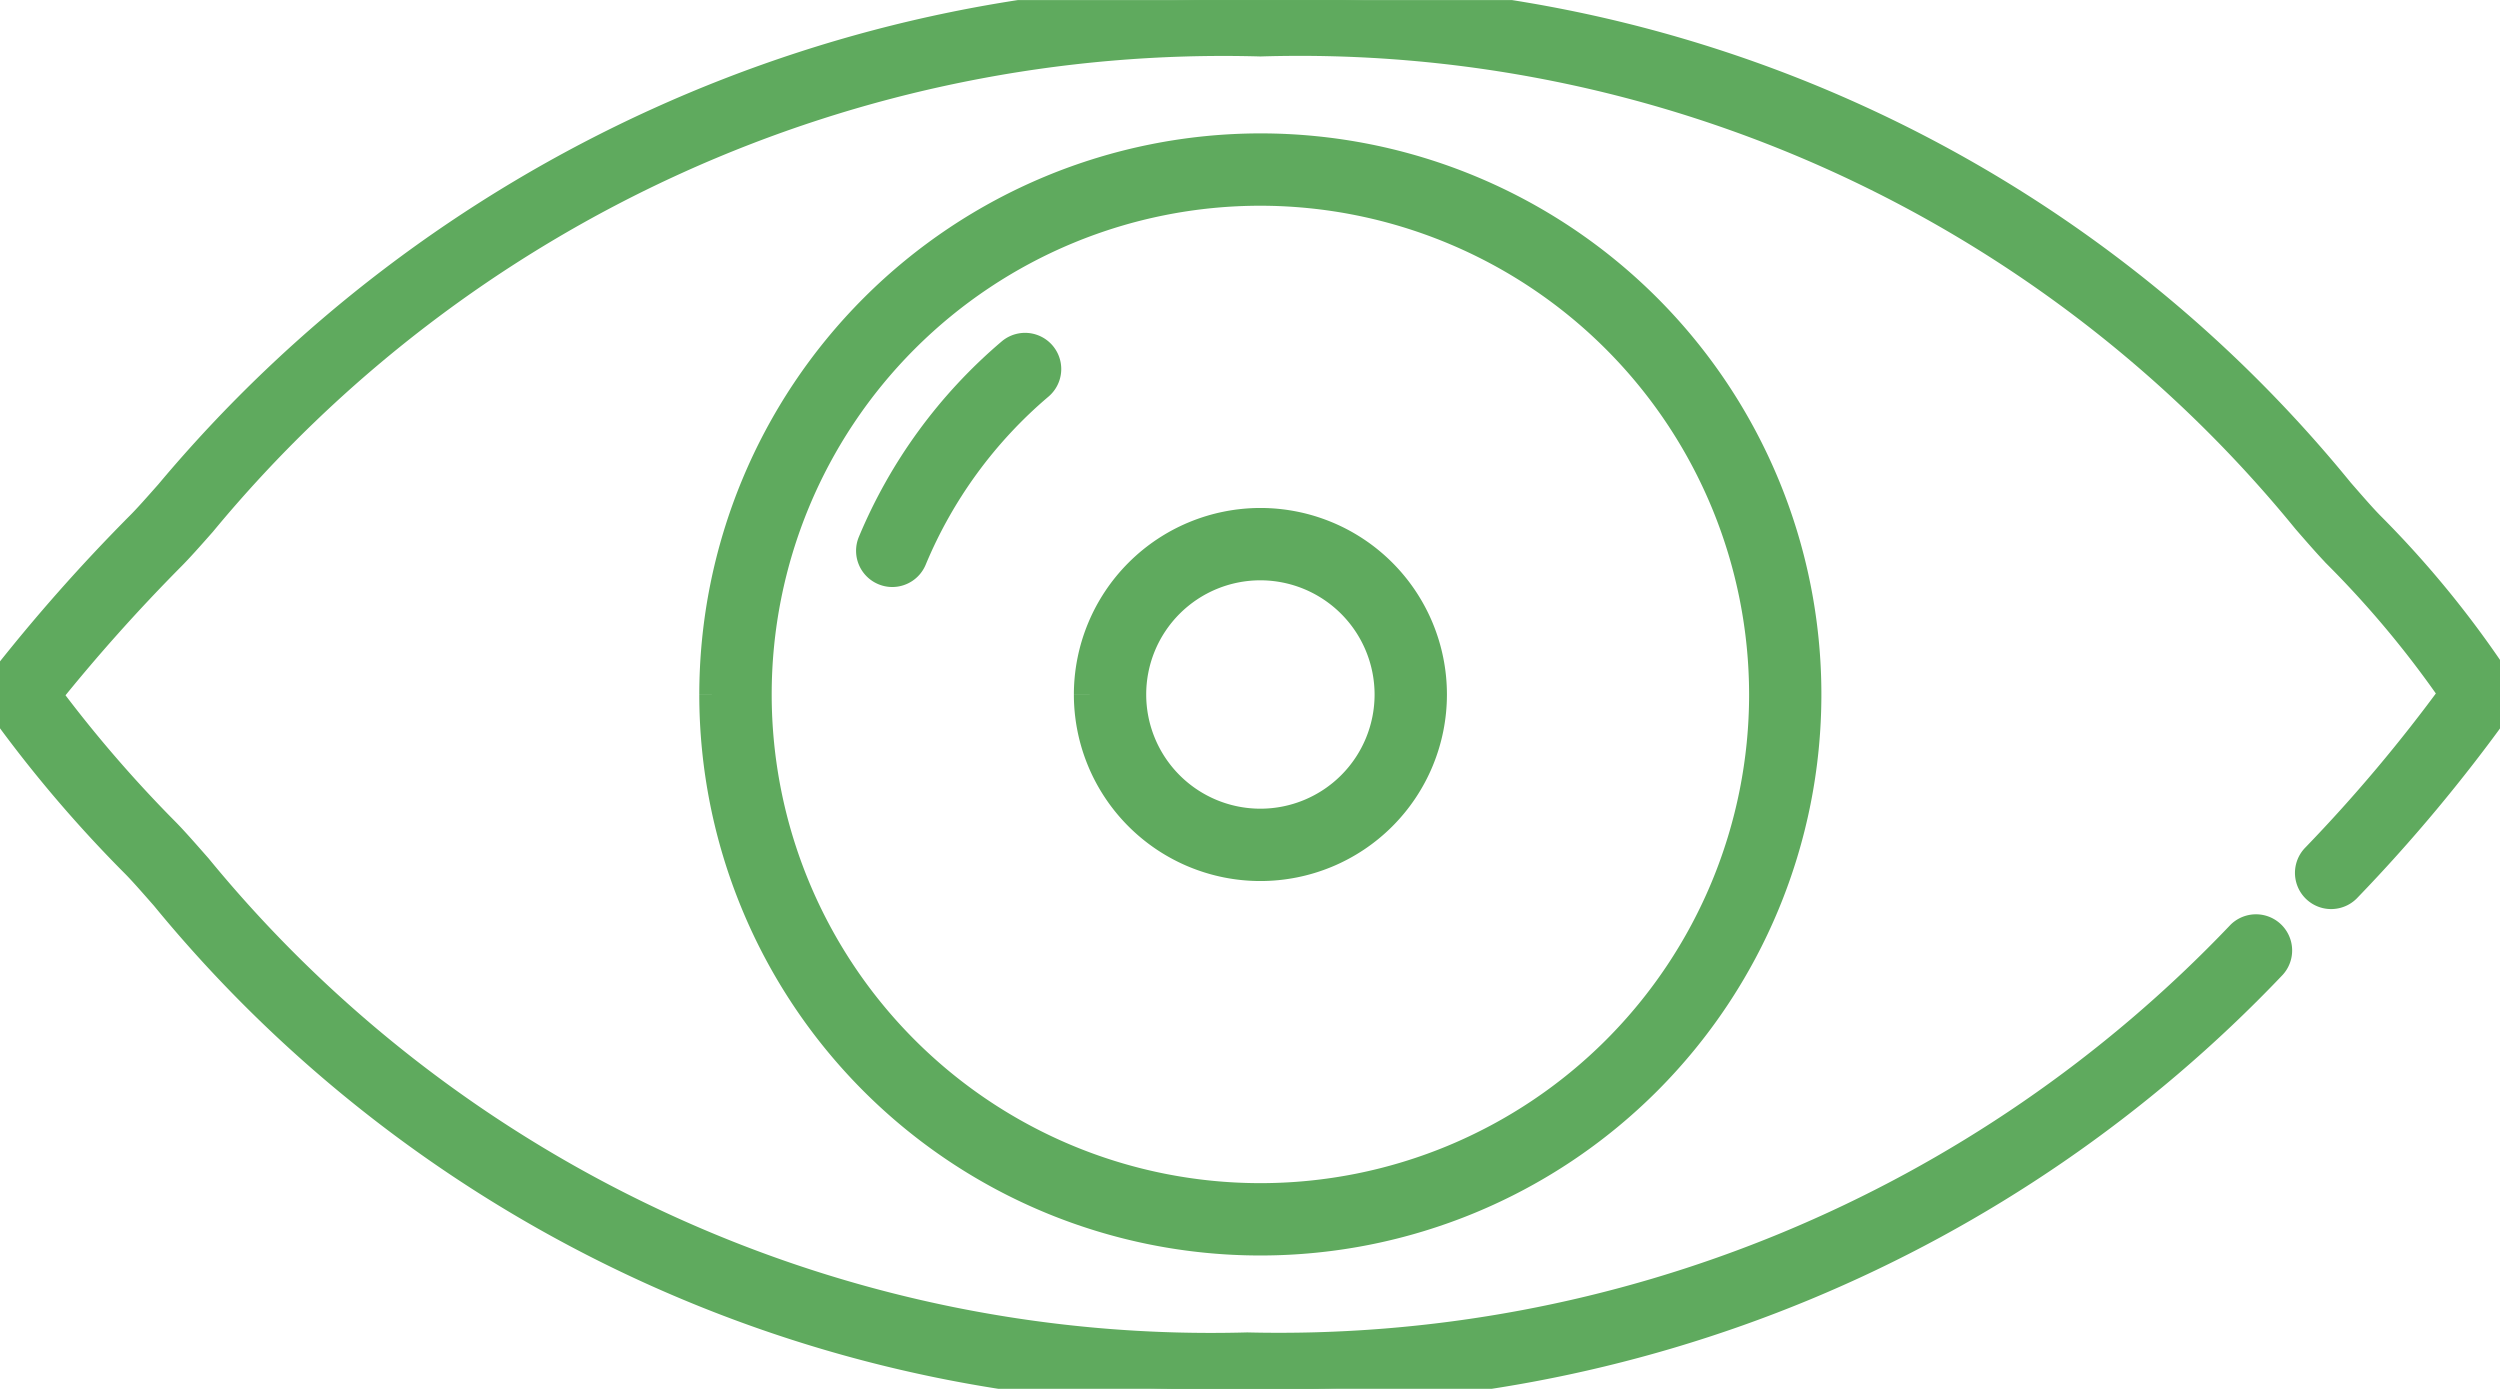 <svg xmlns="http://www.w3.org/2000/svg" xmlns:xlink="http://www.w3.org/1999/xlink" width="39.19" height="21.771" viewBox="0 0 39.19 21.771"><defs><clipPath id="clip-path"><rect id="Rectangle_2956" data-name="Rectangle 2956" width="39.19" height="21.771" fill="#5faa5e" stroke="#5faa5e" stroke-width="0.5"></rect></clipPath></defs><g id="Group_142" data-name="Group 142" transform="translate(0 0)"><g id="Group_141" data-name="Group 141" transform="translate(0 0.001)" clip-path="url(#clip-path)"><path id="Path_2796" data-name="Path 2796" d="M39.185,10.955a.3.3,0,0,0,0-.047.313.313,0,0,0,0-.074.321.321,0,0,0-.044-.115h0a15.757,15.757,0,0,0-2-2.457c-.122-.123-.282-.307-.484-.539A20.975,20.975,0,0,0,19.758,0,21.681,21.681,0,0,0,2.673,7.753c-.191.216-.344.389-.461.506A27.681,27.681,0,0,0,.061,10.693s0,.009-.007.014a.35.35,0,0,0-.029.059.354.354,0,0,0-.02.053.718.718,0,0,0,0,.12.278.278,0,0,0,.018.053.28.28,0,0,0,.027.062s0,.009.005.013A20.253,20.253,0,0,0,2.13,13.512c.12.12.277.3.474.524a21.156,21.156,0,0,0,16.944,7.734h0A21.449,21.449,0,0,0,35.6,15.111a.317.317,0,0,0-.457-.439,20.838,20.838,0,0,1-15.592,6.464A20.565,20.565,0,0,1,3.08,13.618c-.209-.238-.375-.427-.5-.554A20.366,20.366,0,0,1,.71,10.893,27.848,27.848,0,0,1,2.66,8.707c.123-.123.285-.305.487-.534A20.8,20.8,0,0,1,19.758.634a20.384,20.384,0,0,1,16.42,7.5c.213.245.384.44.514.57a15.789,15.789,0,0,1,1.8,2.17,24.619,24.619,0,0,1-2.173,2.584.317.317,0,1,0,.448.449,25.524,25.524,0,0,0,2.37-2.841h0a.314.314,0,0,0,.05-.113" transform="translate(0 0)" fill="#5faa5e" stroke="#5faa5e" stroke-width="0.5"></path><path id="Path_2797" data-name="Path 2797" d="M26.523,14.082a8.545,8.545,0,1,0,8.545-8.545,8.555,8.555,0,0,0-8.545,8.545m16.457,0a7.911,7.911,0,1,1-7.911-7.911,7.92,7.92,0,0,1,7.911,7.911" transform="translate(-15.311 -3.197)" fill="#5faa5e" stroke="#5faa5e" stroke-width="0.5"></path><path id="Path_2798" data-name="Path 2798" d="M40.413,22.1a2.674,2.674,0,1,0,2.674-2.674A2.677,2.677,0,0,0,40.413,22.1m4.714,0a2.04,2.04,0,1,1-2.04-2.04,2.042,2.042,0,0,1,2.04,2.04" transform="translate(-23.329 -11.214)" fill="#5faa5e" stroke="#5faa5e" stroke-width="0.5"></path><path id="Path_2799" data-name="Path 2799" d="M34.53,13.008a7.867,7.867,0,0,0-2.17,2.97.317.317,0,0,0,.171.414.311.311,0,0,0,.122.025.317.317,0,0,0,.293-.195,7.214,7.214,0,0,1,1.994-2.73.317.317,0,1,0-.41-.484" transform="translate(-18.666 -7.466)" fill="#5faa5e" stroke="#5faa5e" stroke-width="0.5"></path></g></g></svg>